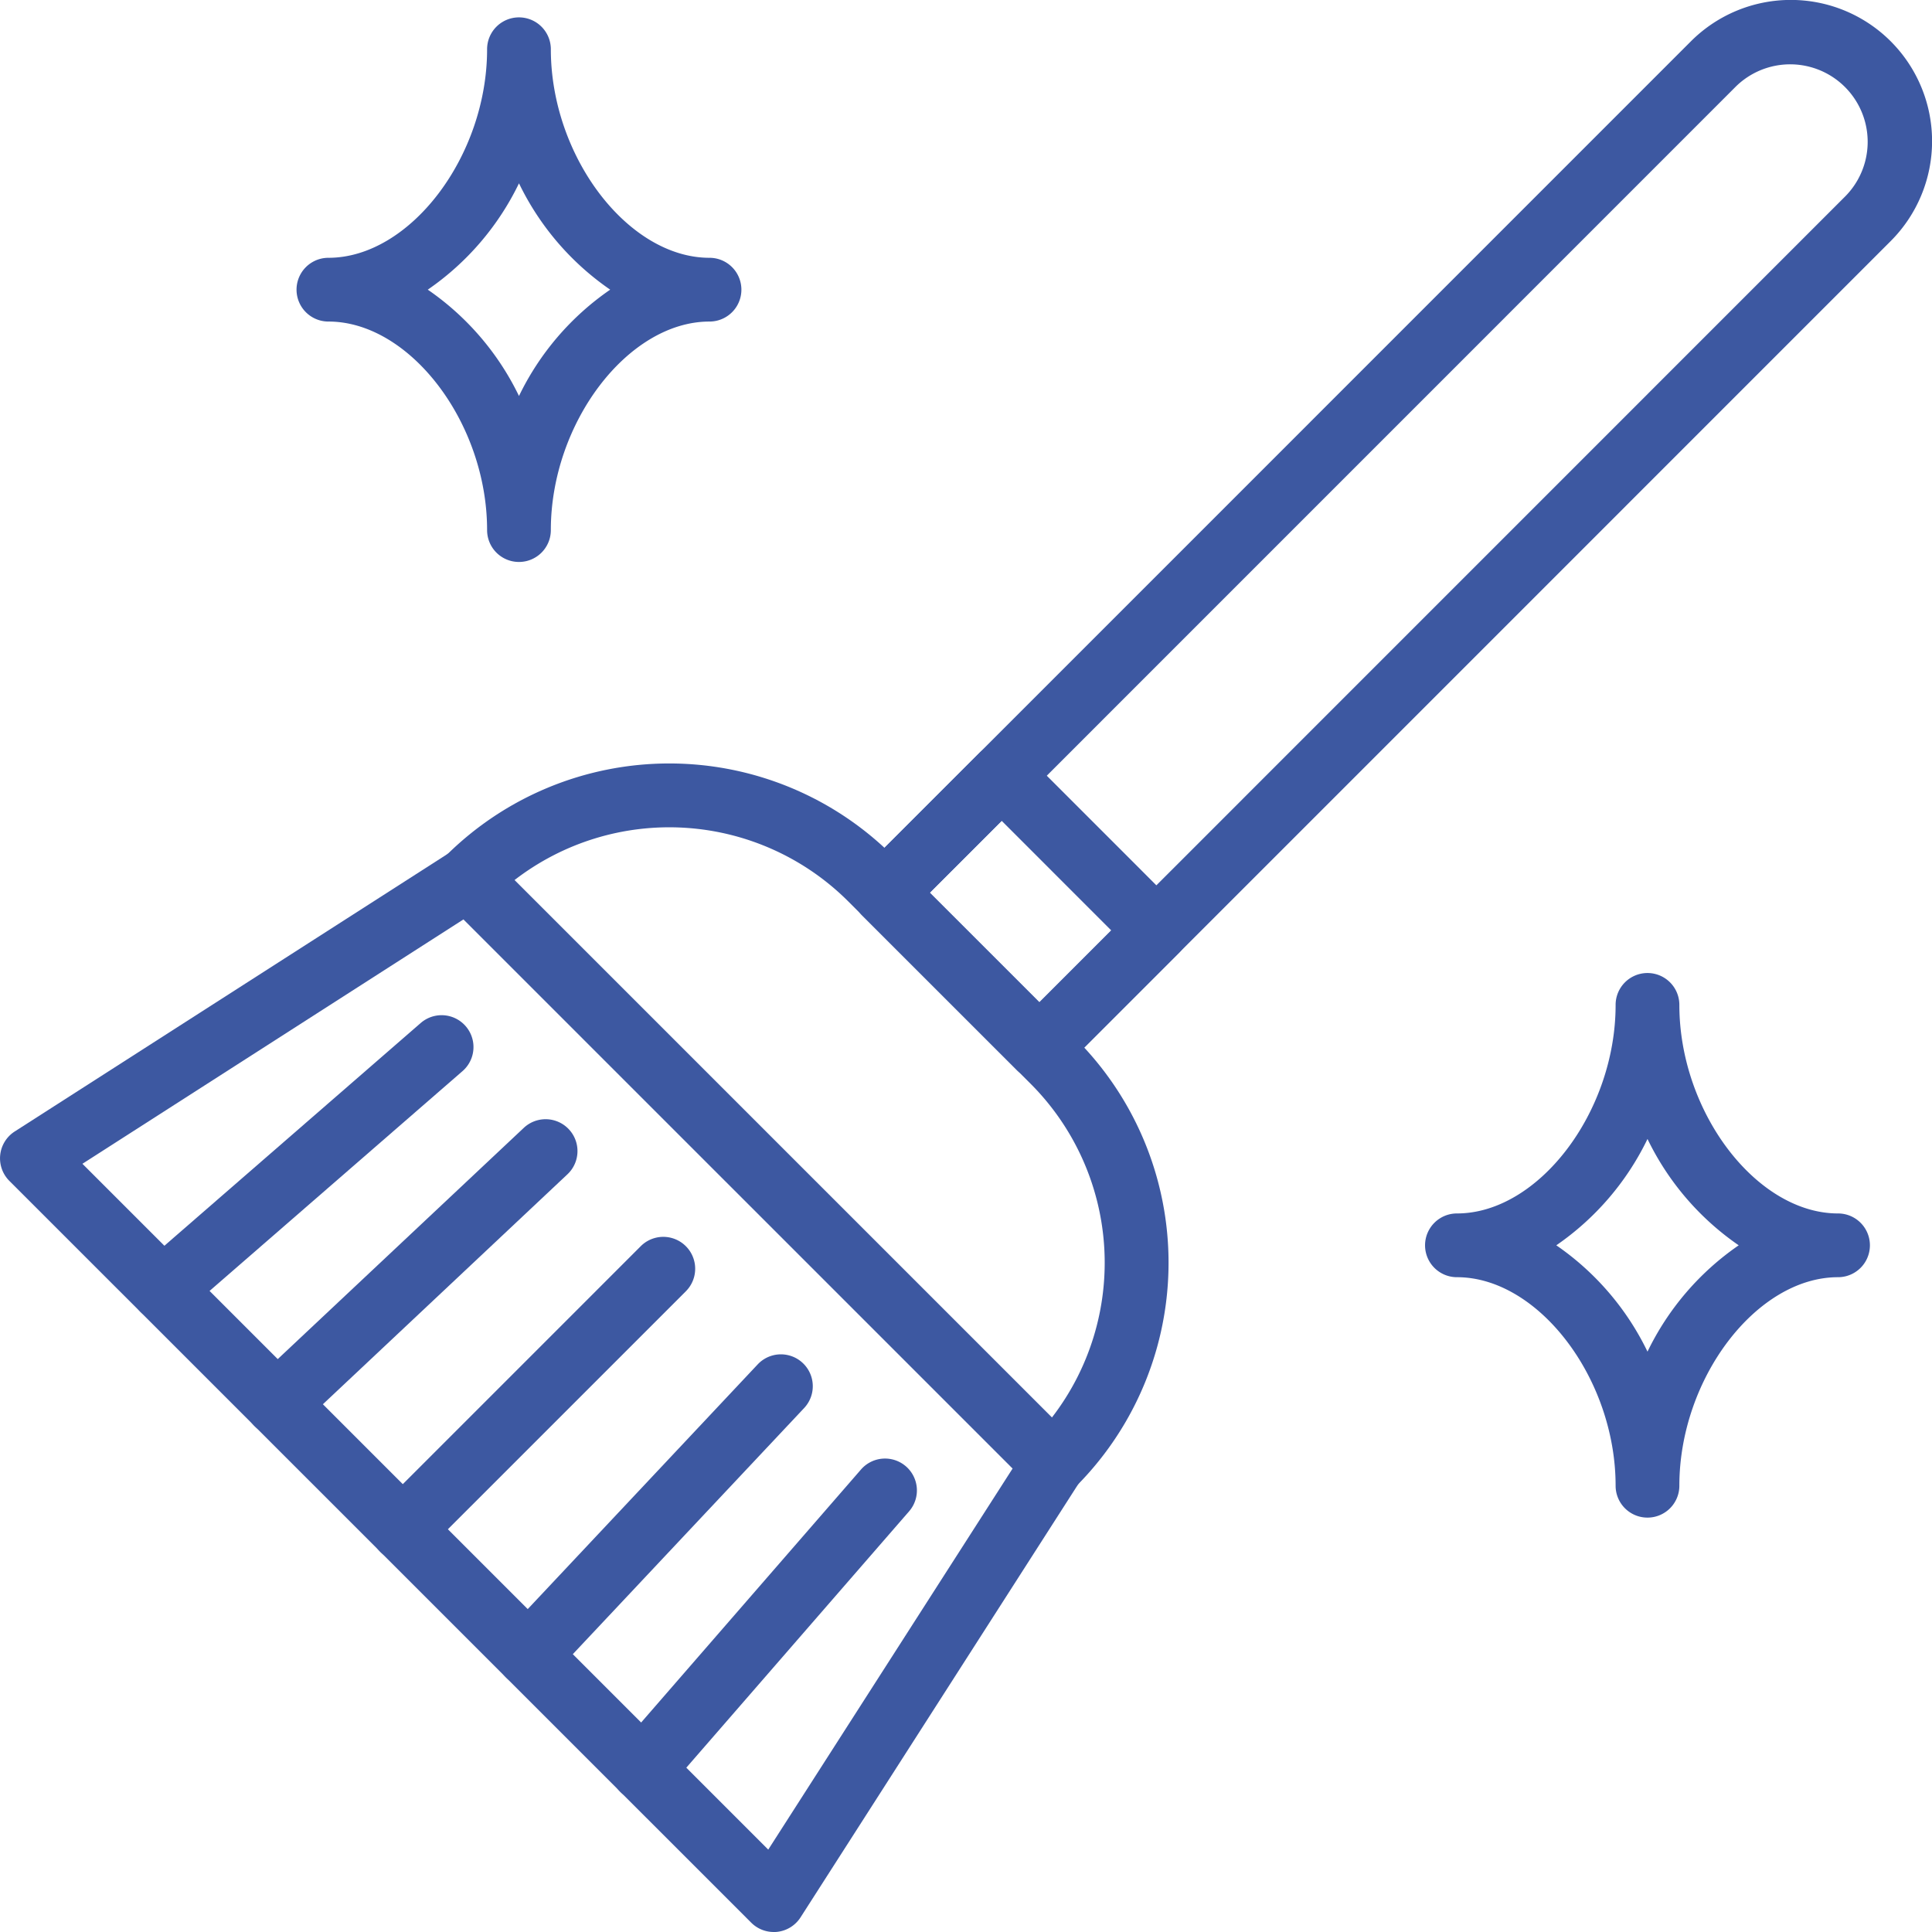 <svg id="グループ_2518" data-name="グループ 2518" xmlns="http://www.w3.org/2000/svg" xmlns:xlink="http://www.w3.org/1999/xlink" width="55.434" height="55.434" viewBox="0 0 55.434 55.434">
  <defs>
    <clipPath id="clip-path">
      <rect id="長方形_1822" data-name="長方形 1822" width="55.434" height="55.434" fill="#3d58a1"/>
    </clipPath>
  </defs>
  <g id="グループ_2517" data-name="グループ 2517" clip-path="url(#clip-path)">
    <path id="パス_42712" data-name="パス 42712" d="M69.509,19.33a.914.914,0,0,1-.914-.914c0-3.076-2.213-5.984-4.553-5.984a.914.914,0,1,1,0-1.829c2.34,0,4.553-2.908,4.553-5.984a.914.914,0,0,1,1.829,0c0,3.076,2.213,5.984,4.553,5.984a.914.914,0,1,1,0,1.829c-2.34,0-4.553,2.908-4.553,5.984a.914.914,0,0,1-.914.914m-2.617-7.813a7.842,7.842,0,0,1,2.617,3.051,7.843,7.843,0,0,1,2.617-3.051,7.843,7.843,0,0,1-2.617-3.051,7.842,7.842,0,0,1-2.617,3.051" transform="translate(-54.619 -3.206)" fill="#3d58a1"/>
    <path id="パス_42713" data-name="パス 42713" d="M309.76,222.8a.914.914,0,0,1-.914-.914c0-3.076-2.213-5.984-4.553-5.984a.914.914,0,1,1,0-1.829c2.34,0,4.553-2.908,4.553-5.984a.914.914,0,0,1,1.829,0c0,3.076,2.213,5.984,4.553,5.984a.914.914,0,1,1,0,1.829c-2.341,0-4.553,2.908-4.553,5.984a.914.914,0,0,1-.914.914m-2.617-7.813a7.842,7.842,0,0,1,2.617,3.051,7.843,7.843,0,0,1,2.617-3.051,7.843,7.843,0,0,1-2.617-3.051,7.842,7.842,0,0,1-2.617,3.051" transform="translate(-262.49 -179.256)" fill="#3d58a1"/>
    <path id="パス_42714" data-name="パス 42714" d="M186.9,30.966a.914.914,0,0,1-.647-.268l-4.439-4.438a.914.914,0,0,1,0-1.293L205.595,1.184a4.053,4.053,0,0,1,5.732,5.732L187.545,30.7a.914.914,0,0,1-.646.268m-3.145-5.353,3.145,3.145L210.033,5.623a2.224,2.224,0,0,0-3.145-3.145Z" transform="translate(-157.078 0.001)" fill="#3d58a1"/>
    <path id="パス_42715" data-name="パス 42715" d="M110.554,183.546a.915.915,0,0,1-.647-.268L93.113,166.484a.915.915,0,0,1,0-1.293,9.084,9.084,0,0,1,12.846,0l5.241,5.241a9.084,9.084,0,0,1,0,12.847.915.915,0,0,1-.647.268M95.093,165.878l15.42,15.42a7.266,7.266,0,0,0-.606-9.573l-5.241-5.241a7.266,7.266,0,0,0-9.573-.606" transform="translate(-80.332 -140.625)" fill="#3d58a1"/>
    <path id="パス_42716" data-name="パス 42716" d="M22.2,211.419a.914.914,0,0,1-.646-.268L.268,189.867a.915.915,0,0,1,.153-1.416l12.513-8.023a.914.914,0,0,1,1.14.123l16.794,16.794a.915.915,0,0,1,.123,1.14L22.969,211a.915.915,0,0,1-.671.415.926.926,0,0,1-.1.005M2.365,189.377l19.678,19.678,7.013-10.937L13.3,182.364Z" transform="translate(0 -155.985)" fill="#3d58a1"/>
    <path id="パス_42717" data-name="パス 42717" d="M28.784,224.878a.914.914,0,0,1-.6-1.6l8-6.952a.914.914,0,0,1,1.2,1.38l-8,6.952a.911.911,0,0,1-.6.224" transform="translate(-24.113 -186.973)" fill="#3d58a1"/>
    <path id="パス_42718" data-name="パス 42718" d="M53.11,247.344a.914.914,0,0,1-.626-1.581l7.706-7.242a.914.914,0,1,1,1.252,1.333L53.736,247.1a.911.911,0,0,1-.626.248" transform="translate(-45.161 -206.16)" fill="#3d58a1"/>
    <path id="パス_42719" data-name="パス 42719" d="M130.971,320.371a.914.914,0,0,1-.69-1.514l6.952-8a.914.914,0,0,1,1.38,1.2l-6.952,8a.913.913,0,0,1-.69.314" transform="translate(-112.529 -268.693)" fill="#3d58a1"/>
    <path id="パス_42720" data-name="パス 42720" d="M106.645,297.9a.914.914,0,0,1-.666-1.541l7.242-7.706a.914.914,0,0,1,1.333,1.252l-7.242,7.706a.912.912,0,0,1-.666.288" transform="translate(-91.481 -249.505)" fill="#3d58a1"/>
    <path id="パス_42721" data-name="パス 42721" d="M79.878,272.625a.914.914,0,0,1-.647-1.561l7.474-7.474A.914.914,0,1,1,88,264.883l-7.474,7.474a.911.911,0,0,1-.647.268" transform="translate(-68.321 -227.833)" fill="#3d58a1"/>
    <path id="パス_42722" data-name="パス 42722" d="M186.9,167.975a.911.911,0,0,1-.647-.268l-4.439-4.438a.914.914,0,0,1,0-1.293l3.358-3.358a.915.915,0,0,1,1.293,0l4.438,4.439a.914.914,0,0,1,0,1.293l-3.358,3.358a.911.911,0,0,1-.647.268m-3.145-5.353,3.145,3.145,2.064-2.064-3.145-3.145Z" transform="translate(-157.077 -137.008)" fill="#3d58a1"/>
  </g>
</svg>
